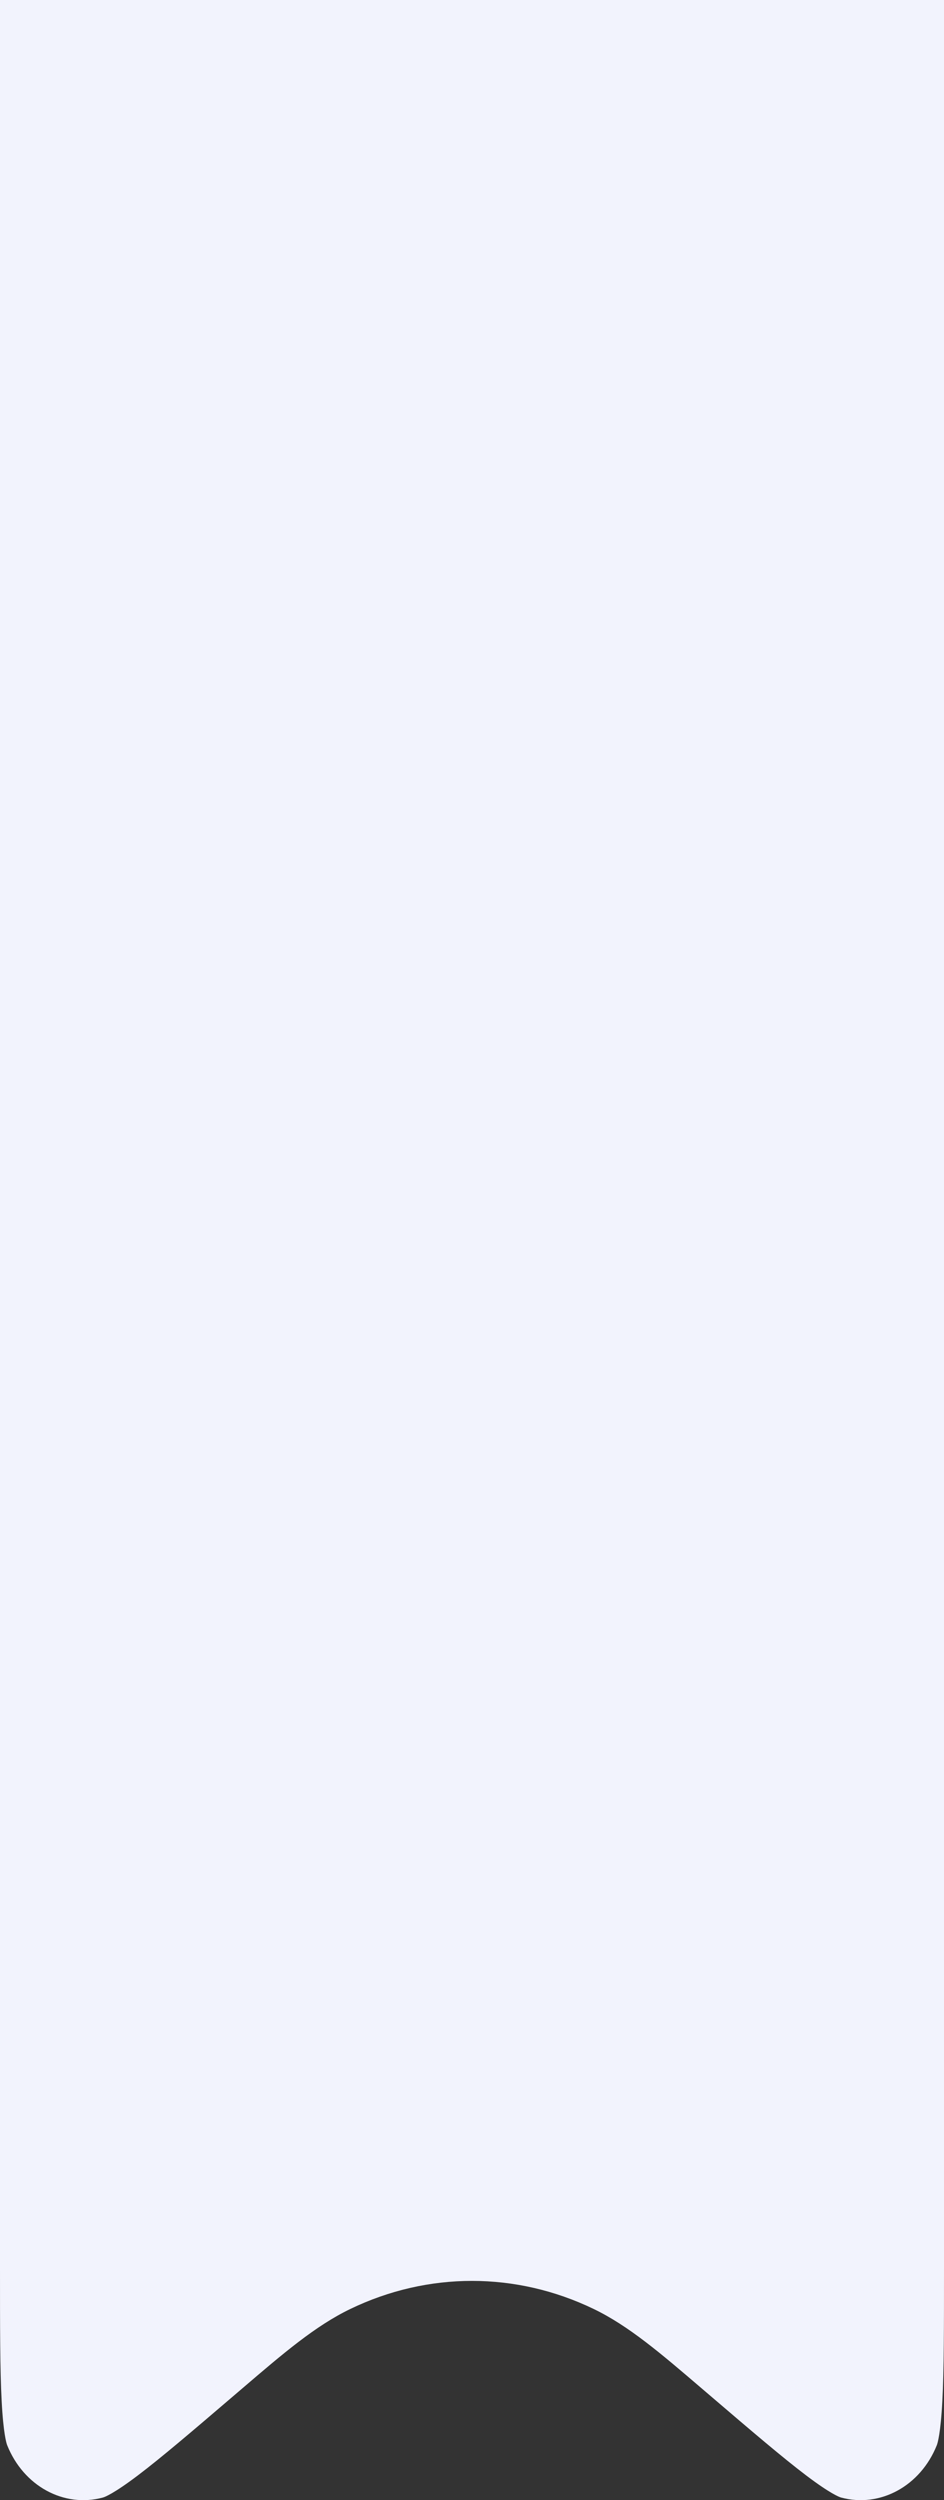 <svg width="65" height="172" viewBox="0 0 65 172" fill="none" xmlns="http://www.w3.org/2000/svg">
<rect x="0" y="0" width="65" height="172" fill="#333333" stroke="none"/>
<path d="M0.114 165.175C0.002 163.025 0 160.141 0 155.927L0 0C8.553 0.001 19.497 0 32.5 0C45.503 0 56.447 0 65 0V155.927C65 160.141 64.998 163.025 64.886 165.175C64.77 167.402 64.559 168.087 64.506 168.219C63.381 171.03 60.605 172.545 57.911 171.82C57.786 171.786 57.167 171.554 55.506 170.297C53.903 169.083 51.842 167.326 48.833 164.754L48.32 164.316C45.489 161.894 43.283 160.007 40.88 158.849C35.535 156.272 29.465 156.272 24.12 158.849C21.717 160.007 19.511 161.894 16.68 164.316L16.167 164.754C13.158 167.326 11.097 169.083 9.494 170.297C7.833 171.554 7.214 171.786 7.088 171.82C4.395 172.545 1.619 171.03 0.494 168.219C0.441 168.087 0.23 167.402 0.114 165.175Z" fill="#F2F3FD"/>
</svg>
